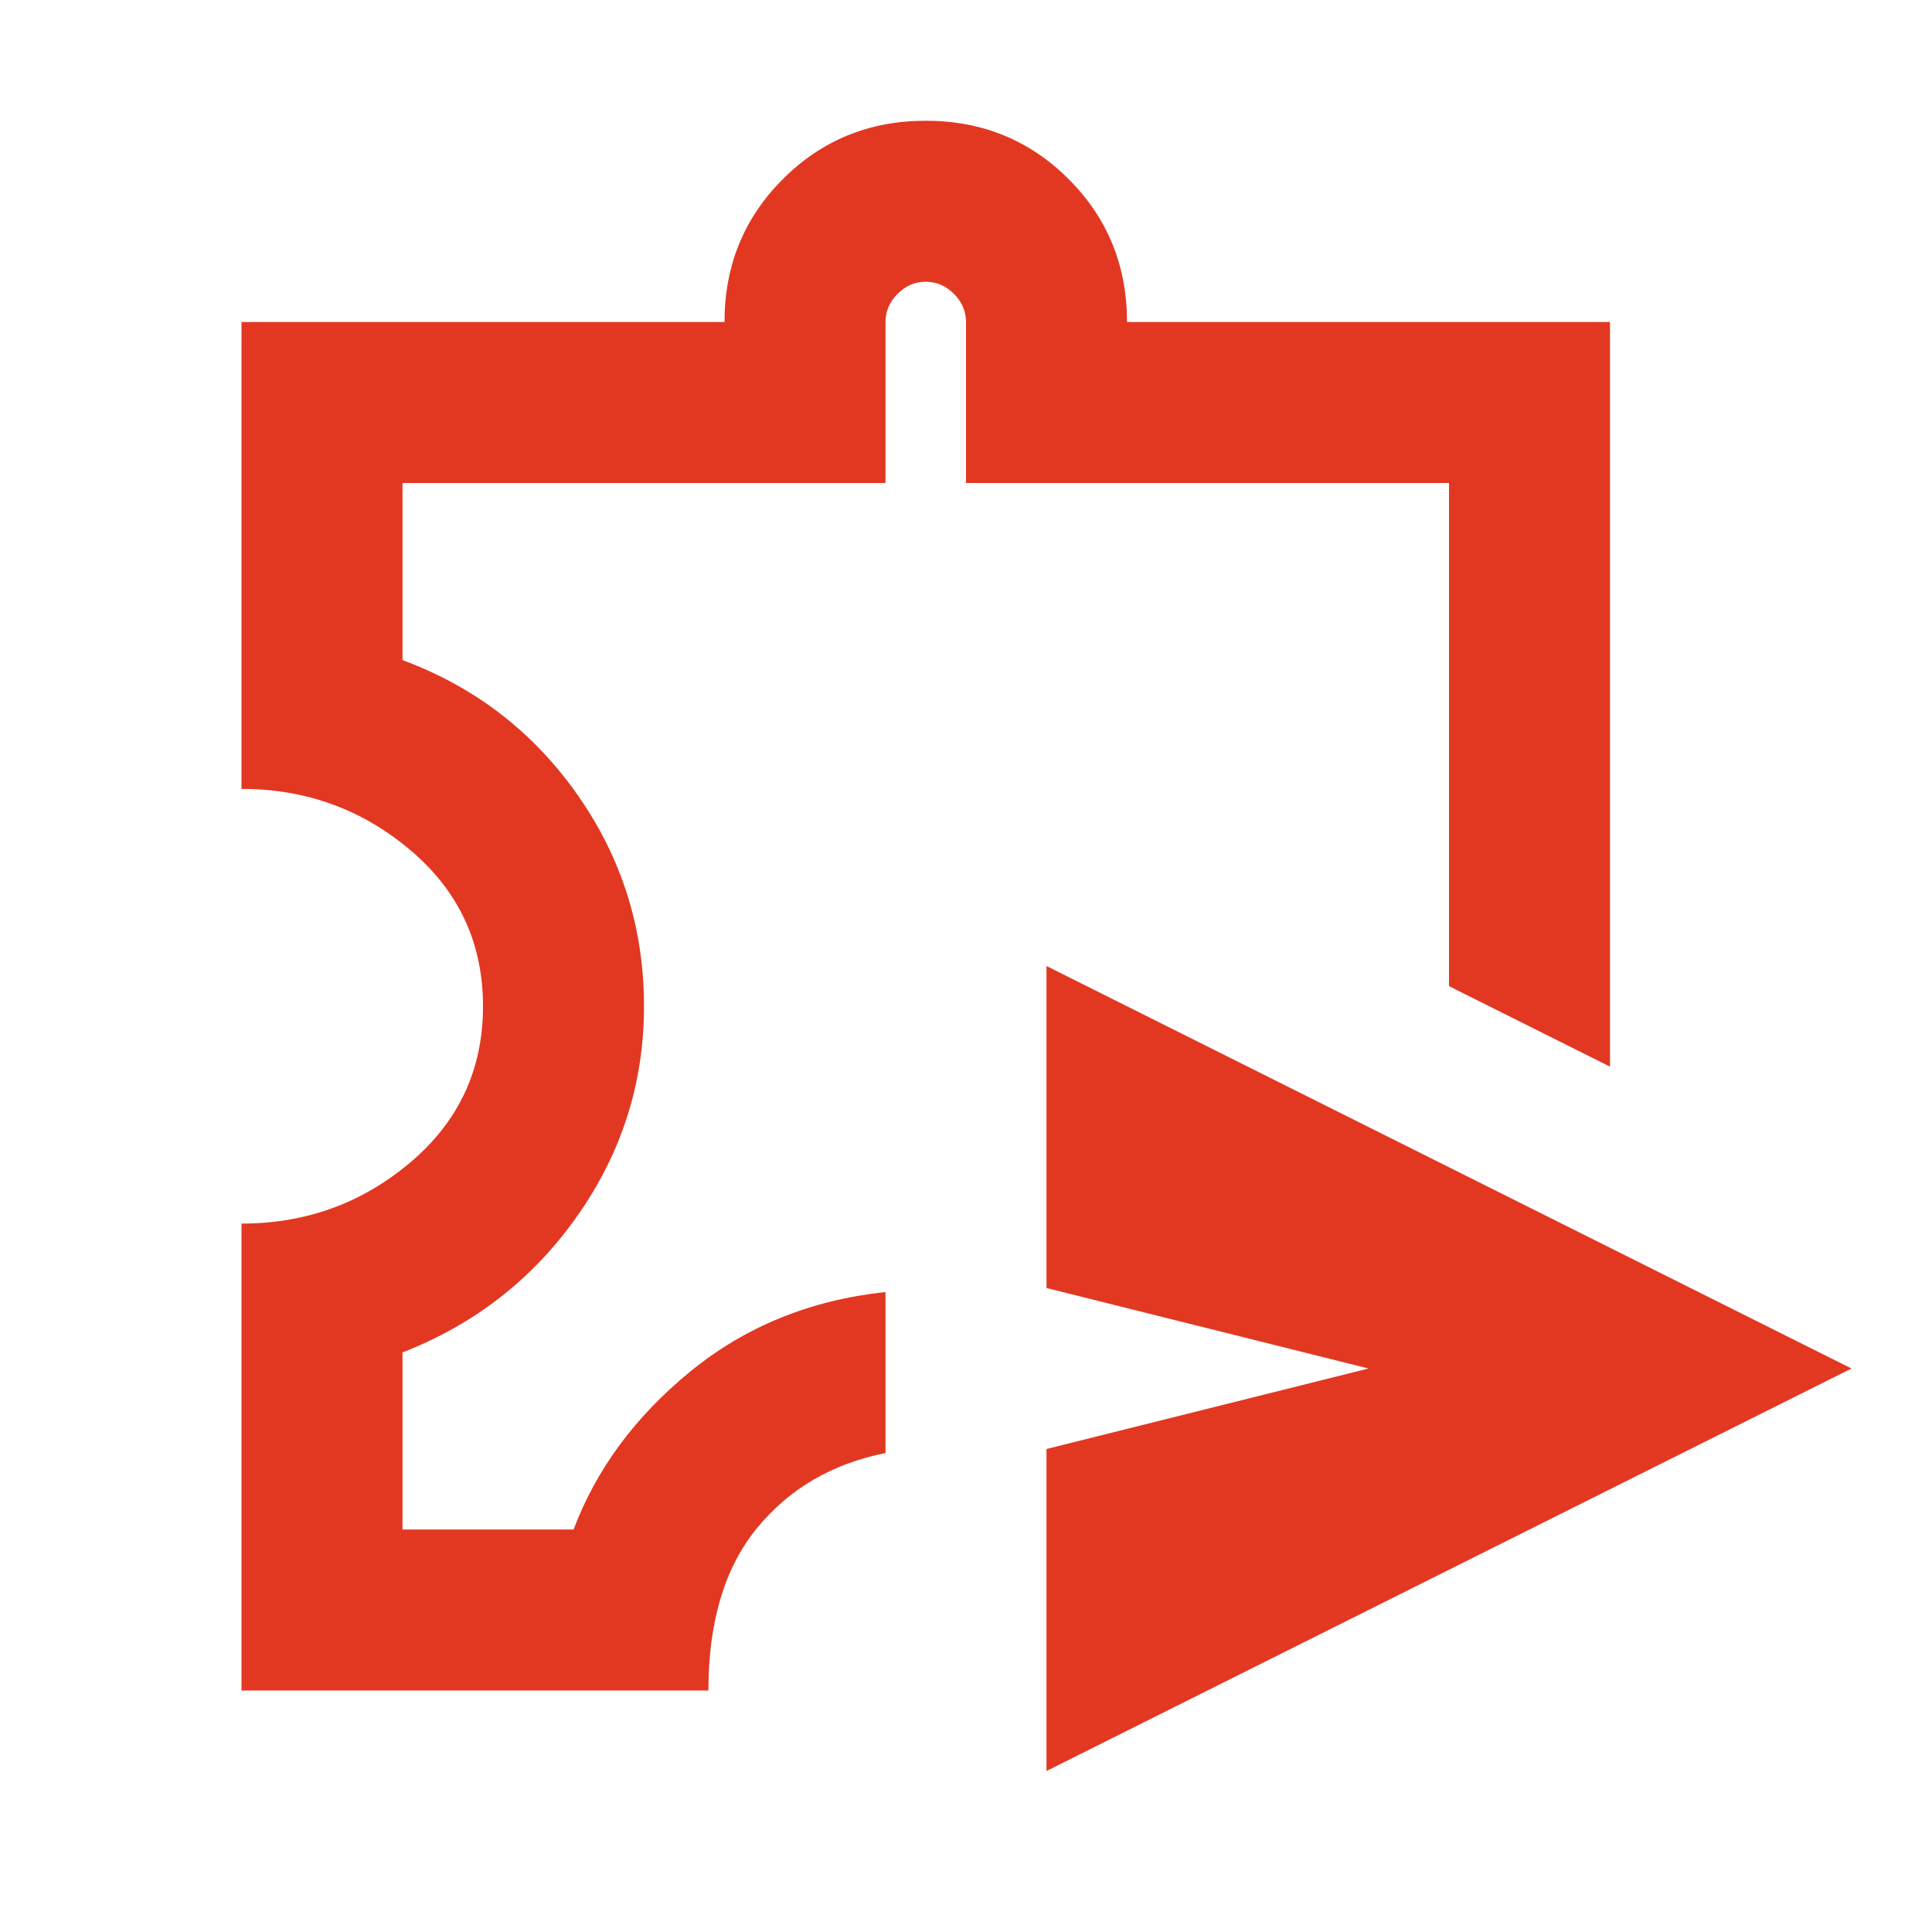 <svg xmlns="http://www.w3.org/2000/svg" height="24px" viewBox="0 -960 960 960" width="24px" fill="#e23822"><path d="M520-80v-160l160-40-160-40v-160l400 200L520-80Zm-400-40v-232q48 0 84-30.5t36-77.5q0-47-36-77.5T120-568v-232h240q0-42 29-71t71-29q42 0 71 29t29 71h240v370l-80-40v-250H480v-80q0-8-6-14t-14-6q-8 0-14 6t-6 14v80H200v88q54 20 87 67t33 105q0 57-33 104t-87 68v88h85q17-45 58-78.5t97-39.5v80q-40 8-64 37.5T352-120H120Zm340-390Z"/></svg>